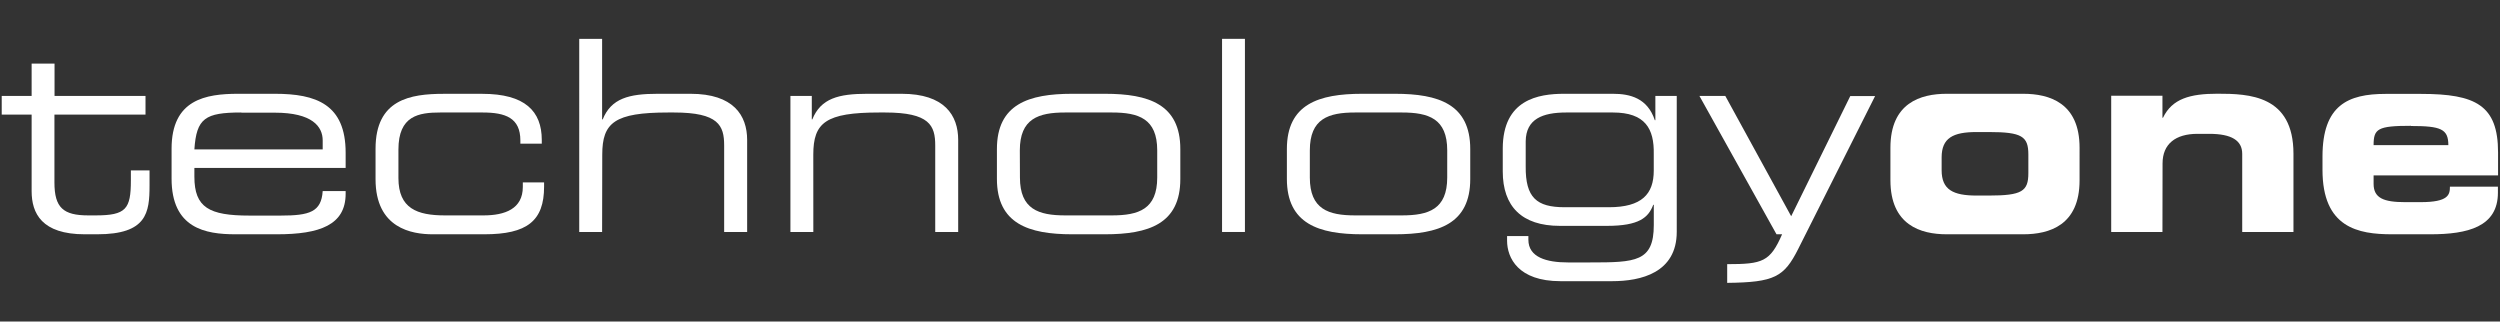 <svg xmlns="http://www.w3.org/2000/svg" viewBox="0 0 682.93 87.83"><rect x="0" y="0" width="682.93" height="87.83" fill="#333333" stroke="none"/><defs><style>.cls-111{fill:white;}</style></defs><path class="cls-111" d="M8.64,52.22C8.64,58.27,11.4,64,23.14,64h3.42c13.56,0,14.29-5.9,14.29-13.33V46.54h-5.1V49.3c0,7.8-1.32,9.54-9.63,9.54h-2c-6.84,0-9.25-2.1-9.25-9V31.3H39.75V26.2H14.9V17.37H8.64V26.2H.47v5.1H8.64Z"/><path class="cls-111" d="M64.32,64H75.69c11.66,0,18.73-2.54,18.73-11.07v-.73H88.15c-.37,5.69-3.58,6.69-11.44,6.69H68.1c-10.93,0-15-2.17-15-10.62V45.88H94.42V41.72c0-13.26-8.1-16.1-19.33-16.1h-10c-8.89,0-18.22,1.53-18.22,15v8.09C46.83,62.42,56.16,64,64.32,64Zm1.6-33.22h9.17c10.21,0,13.06,3.79,13.06,7.58v2.46H53.1C53.67,32.32,56,30.73,65.92,30.73Z"/><path class="cls-111" d="M118.19,64h14.12c11.67,0,16.32-3.64,16.32-13V49.82h-5.81v1.24c0,6-4.9,7.78-10.72,7.78H121.54c-7.59,0-12.7-1.88-12.7-10.2V40.85c0-9.26,5.54-10.12,11.46-10.12h11.51c6.26,0,10.34,1.45,10.34,7.65v.86H148v-1c0-7.88-4.59-12.61-16.26-12.61h-10.5c-9.18,0-18.65,1.53-18.65,15v8.31C102.58,62.42,112.58,64,118.19,64Z"/><path class="cls-111" d="M164.52,42.24c0-8.75,3.37-11.51,18-11.51h1.61c12.16,0,13.69,3.56,13.69,9V63.37h6.28V38.23c0-6.71-3.73-12.61-15.46-12.61h-9c-7.8,0-12.69,1.24-15,7h-.16v-22h-6.25V63.37h6.25Z"/><path class="cls-111" d="M222.17,42.24c0-8.75,3.37-11.51,18-11.51h1.62c12.15,0,13.69,3.56,13.69,9V63.37h6.27V38.23c0-6.71-3.71-12.61-15.44-12.61H236.9c-7.8,0-12.68,1.24-15,7h-.14V26.2h-5.84V63.37h6.26Z"/><path class="cls-111" d="M292.87,64h9c11.89,0,20.56-2.84,20.56-15.08V40.71c0-12.25-8.67-15.09-20.56-15.09h-9c-11.88,0-20.54,2.84-20.54,15.09v8.16C272.33,61.11,281,64,292.87,64ZM278.59,41.07c0-8.67,5.1-10.34,12.38-10.34h12.76c7.3,0,12.39,1.67,12.39,10.34V48.5c0,8.67-5.09,10.34-12.39,10.34H291c-7.28,0-12.38-1.67-12.38-10.34Z"/><rect class="cls-111" x="333.83" y="10.61" width="6.25" height="52.76"/><path class="cls-111" d="M372.09,64h9c11.87,0,20.54-2.84,20.54-15.08V40.71c0-12.25-8.67-15.09-20.54-15.09h-9c-11.88,0-20.55,2.84-20.55,15.09v8.16C351.54,61.11,360.21,64,372.09,64ZM357.81,41.07c0-8.67,5.1-10.34,12.38-10.34h12.75c7.31,0,12.4,1.67,12.4,10.34V48.5c0,8.67-5.09,10.34-12.4,10.34H370.19c-7.28,0-12.38-1.67-12.38-10.34Z"/><path class="cls-111" d="M426.11,61.7H439c8.75,0,11.31-2.26,12.62-5.76h.15v5.54c0,10.05-5,10.21-17.35,10.21h-6.13c-5.82,0-10.78-1.4-10.78-6.2v-1h-5.82v1.25c0,4.73,3.05,11.07,14.57,11.07h14.14c7.8,0,17.64-2.26,17.64-13.49V26.2H452.2v6.63h-.15c-2-6-6.7-7.21-11.45-7.21H427.28c-7,0-16.77,1.53-16.77,15v6.2C410.51,56.37,415.68,61.7,426.11,61.7Zm-9.33-23.11c.07-6.12,4.66-7.86,11.08-7.86H440.6c8.84,0,11.3,4.44,11.16,11.37v4.51c0,6.41-3.27,10-12.25,10h-12.1c-7.65,0-10.71-2.62-10.63-11.15Z"/><path class="cls-111" d="M486.82,64c-3.28,7.51-5.32,8.16-15,8.16v5.11c12.91-.14,15.54-1.6,19.4-9.26l21-41.76h-6.78L489.3,59.07l-18-32.87h-7.07L485.29,64Z"/><path class="cls-111" d="M531.79,64H552.7c7.14,0,15.38-2.47,15.38-14.72V40.35c0-12.25-8.24-14.73-15.38-14.73H531.79c-7.14,0-15.38,2.48-15.38,14.73v8.88C516.41,61.48,524.65,64,531.79,64ZM530.4,43c0-5.32,3.13-6.93,9.54-6.93h3.36c9,0,10.79,1.17,10.79,6.13v5.1c0,4.95-1.75,6.12-10.79,6.12h-3.36c-6.41,0-9.54-1.6-9.54-6.92Z"/><path class="cls-111" d="M590.75,44.64c0-5.32,3.56-8.08,9.54-8.08h3.22c6.1,0,9,1.82,9,5.46V63.37h14V42c0-16-12.11-16.4-20.77-16.4-7.51,0-12.39,1.38-14.87,6.56h-.15v-6h-14V63.37h14Z"/><path class="cls-111" d="M653.42,64h10.5c10.13,0,18.44-2,18.44-11.36V51H669.25c0,2.18-.37,4.22-8,4.22H657c-5.82,0-8.6-1.09-8.6-5V47.92h34V41.65c0-12.9-6.11-16-21-16h-9.75c-10.22,0-17.21,3.06-17.21,17.12v3.57C634.41,62.21,644.17,64,653.42,64Zm5.18-29.58c8.17,0,10.22.8,10.22,5.23H648.4C648.4,35.17,649.49,34.37,658.6,34.37Z"/></svg>